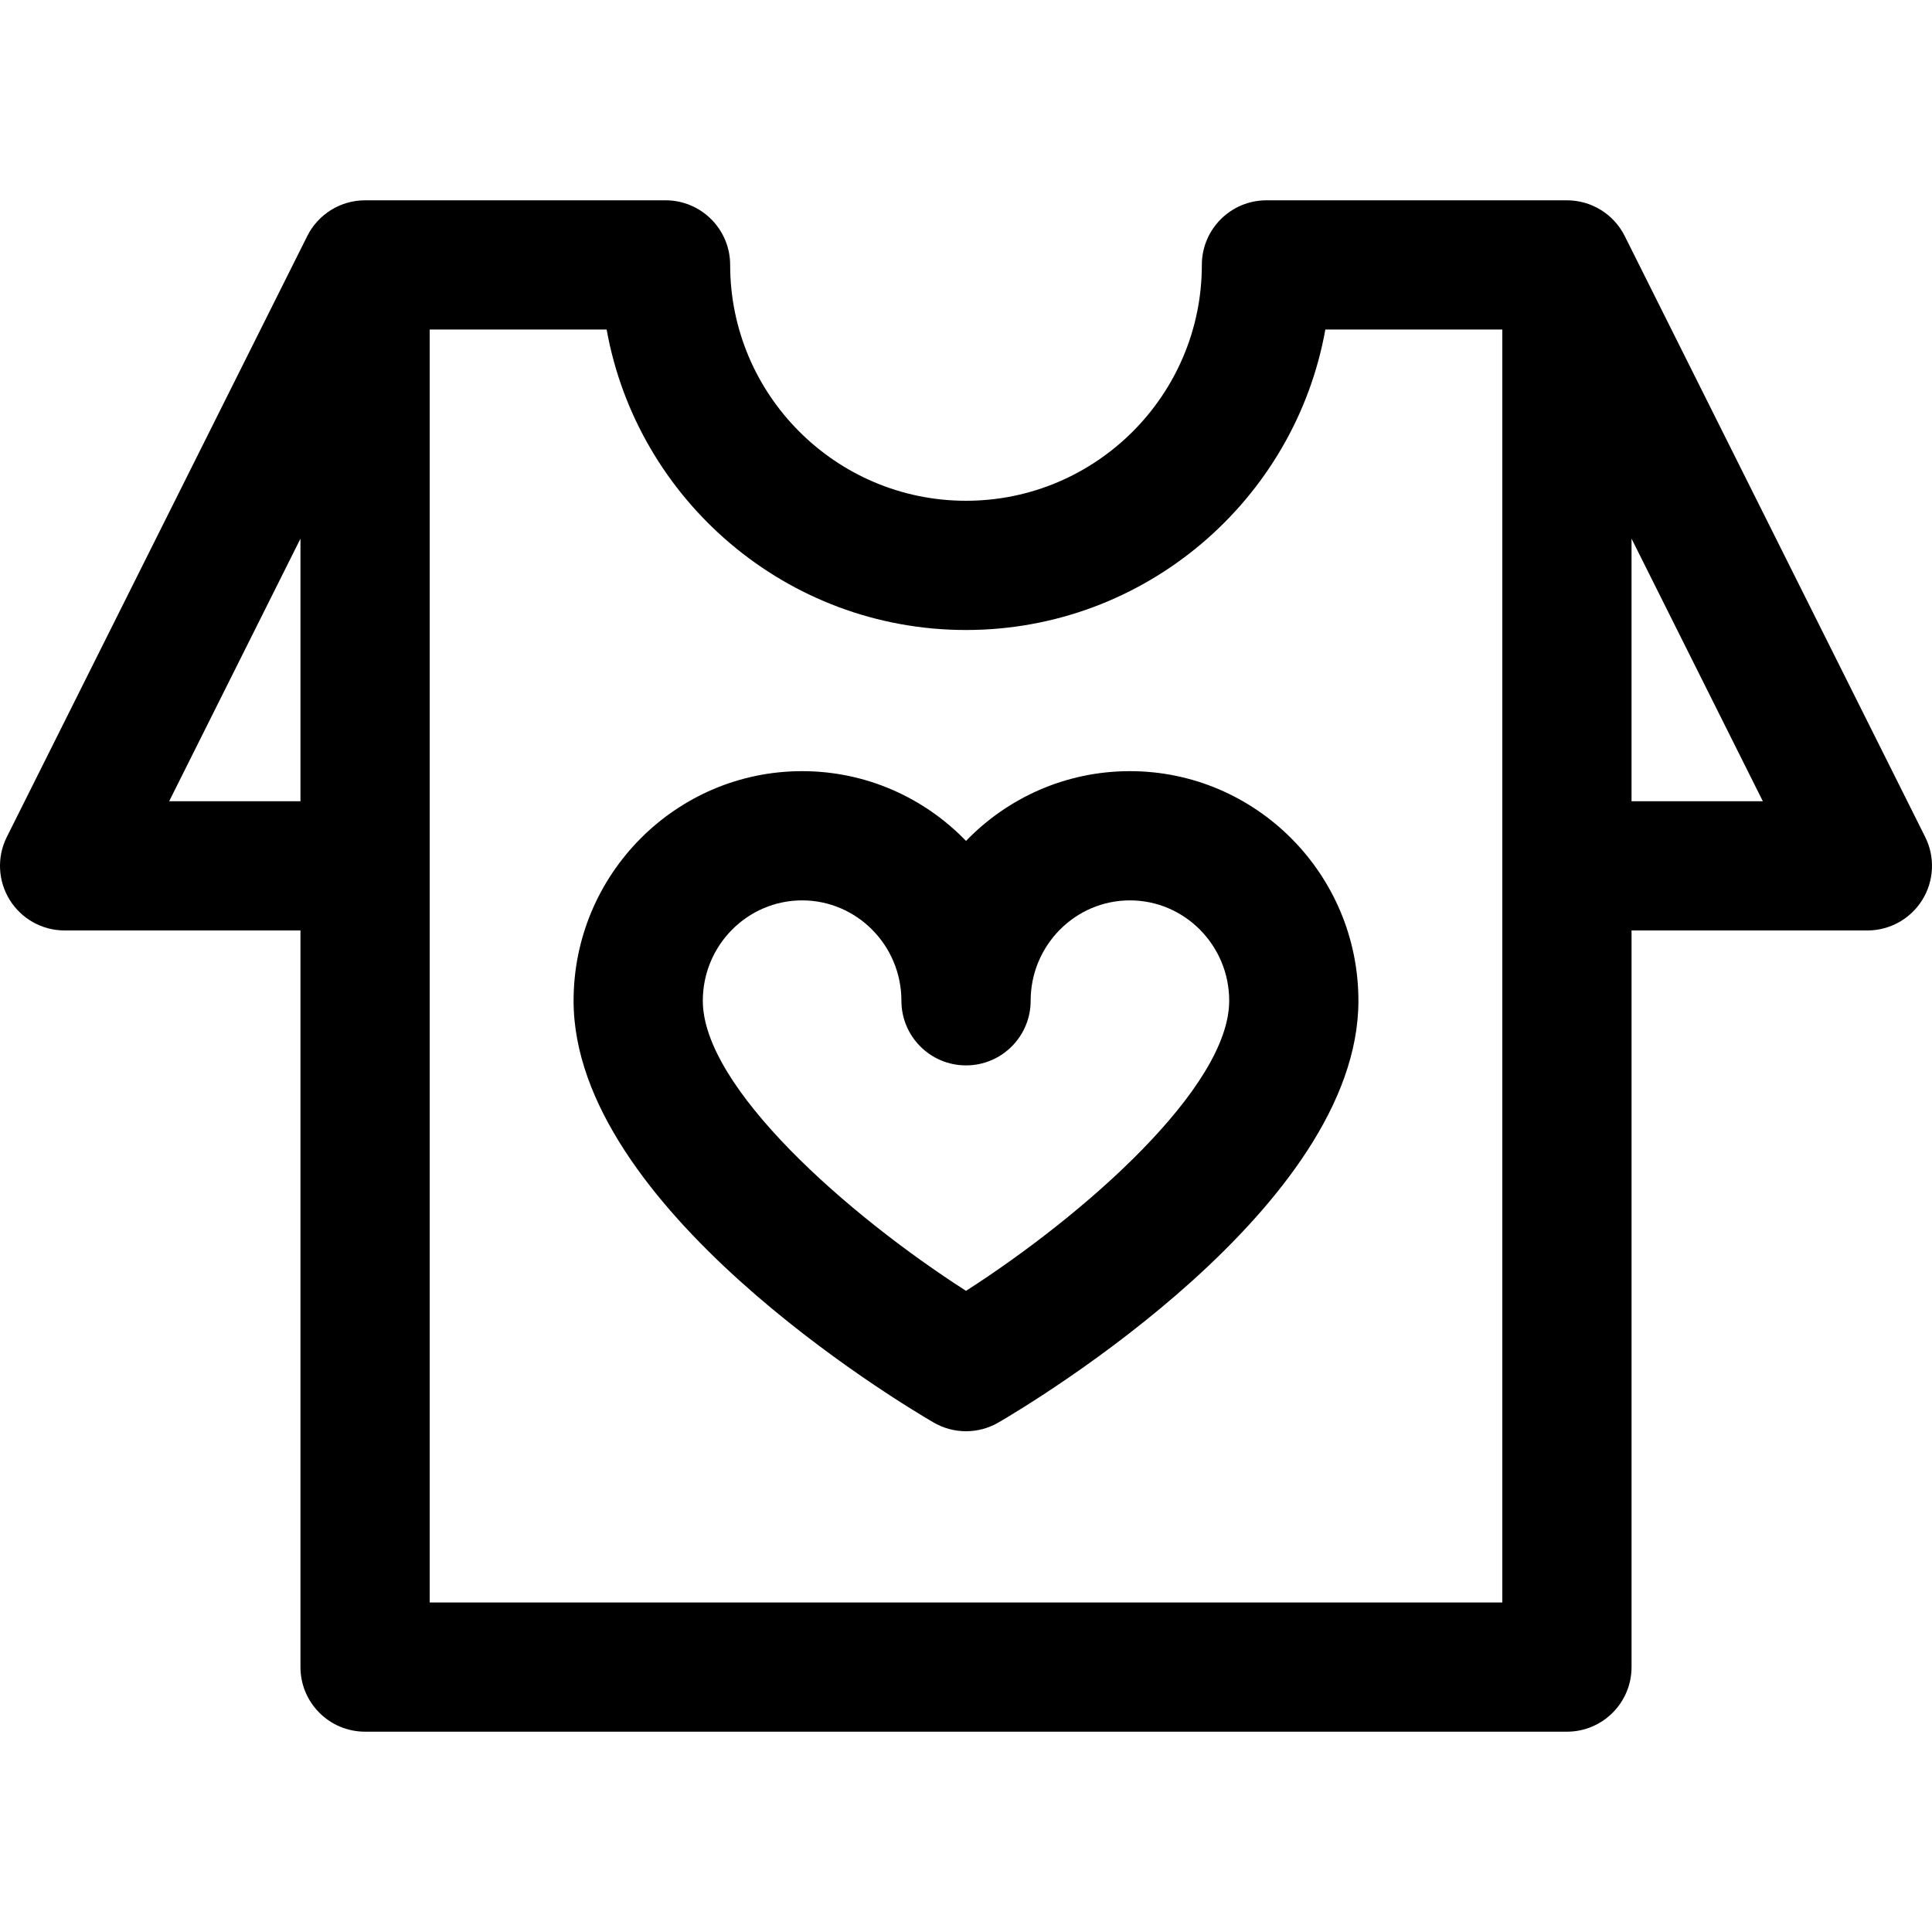 <?xml version="1.0" encoding="iso-8859-1"?>
<!-- Generator: Adobe Illustrator 18.0.0, SVG Export Plug-In . SVG Version: 6.00 Build 0)  -->
<!DOCTYPE svg PUBLIC "-//W3C//DTD SVG 1.1//EN" "http://www.w3.org/Graphics/SVG/1.1/DTD/svg11.dtd">
<svg version="1.1" id="Capa_1" xmlns="http://www.w3.org/2000/svg" xmlns:xlink="http://www.w3.org/1999/xlink" x="0px" y="0px"
	 viewBox="0 0 297 297" style="enable-background:new 0 0 297 297;" xml:space="preserve">
<g>
	<path d="M173.694,118.547c-9.872,0-18.805,4.112-25.192,10.725c-6.388-6.612-15.321-10.725-25.194-10.725
		c-19.373,0-35.133,15.834-35.133,35.298c0,31.663,49.664,61.522,55.326,64.822c1.546,0.901,3.273,1.352,5.002,1.352
		s3.456-0.45,5.002-1.352c5.662-3.301,55.32-33.16,55.32-64.822C208.825,134.381,193.066,118.547,173.694,118.547z M148.503,198.436
		c-18.239-11.695-40.462-31.291-40.462-44.591c0-8.509,6.849-15.433,15.267-15.433c8.416,0,15.262,6.924,15.262,15.433
		c0,5.485,4.448,9.934,9.934,9.934c5.485,0,9.934-4.448,9.934-9.934c0-8.509,6.844-15.433,15.258-15.433
		c8.417,0,15.265,6.924,15.265,15.433C188.959,167.145,166.739,186.74,148.503,198.436z"/>
	<path d="M295.951,128.662l-46.188-92.378c-1.684-3.366-5.122-5.491-8.885-5.491H194.69c-5.486,0-9.934,4.447-9.934,9.933
		c0,19.991-16.265,36.256-36.256,36.256c-19.991,0-36.256-16.265-36.256-36.256c0-5.485-4.447-9.933-9.933-9.933H56.122
		c-3.763,0-7.201,2.125-8.885,5.491L1.049,128.662c-1.54,3.079-1.375,6.735,0.435,9.663c1.81,2.929,5.007,4.712,8.449,4.712h36.256
		v113.237c0,5.485,4.448,9.933,9.934,9.933h184.756c5.485,0,9.934-4.447,9.934-9.933V143.037h36.256c3.442,0,6.64-1.783,8.449-4.712
		C297.326,135.398,297.491,131.741,295.951,128.662z M26.005,123.171l20.184-40.367v40.367H26.005z M230.944,246.341H66.055V50.659
		h27.203c4.702,26.225,27.685,46.189,55.242,46.189c27.558,0,50.54-19.964,55.242-46.189h27.202V246.341z M250.812,123.171V82.804
		l20.184,40.367H250.812z"/>
</g>
<g>
</g>
<g>
</g>
<g>
</g>
<g>
</g>
<g>
</g>
<g>
</g>
<g>
</g>
<g>
</g>
<g>
</g>
<g>
</g>
<g>
</g>
<g>
</g>
<g>
</g>
<g>
</g>
<g>
</g>
</svg>
